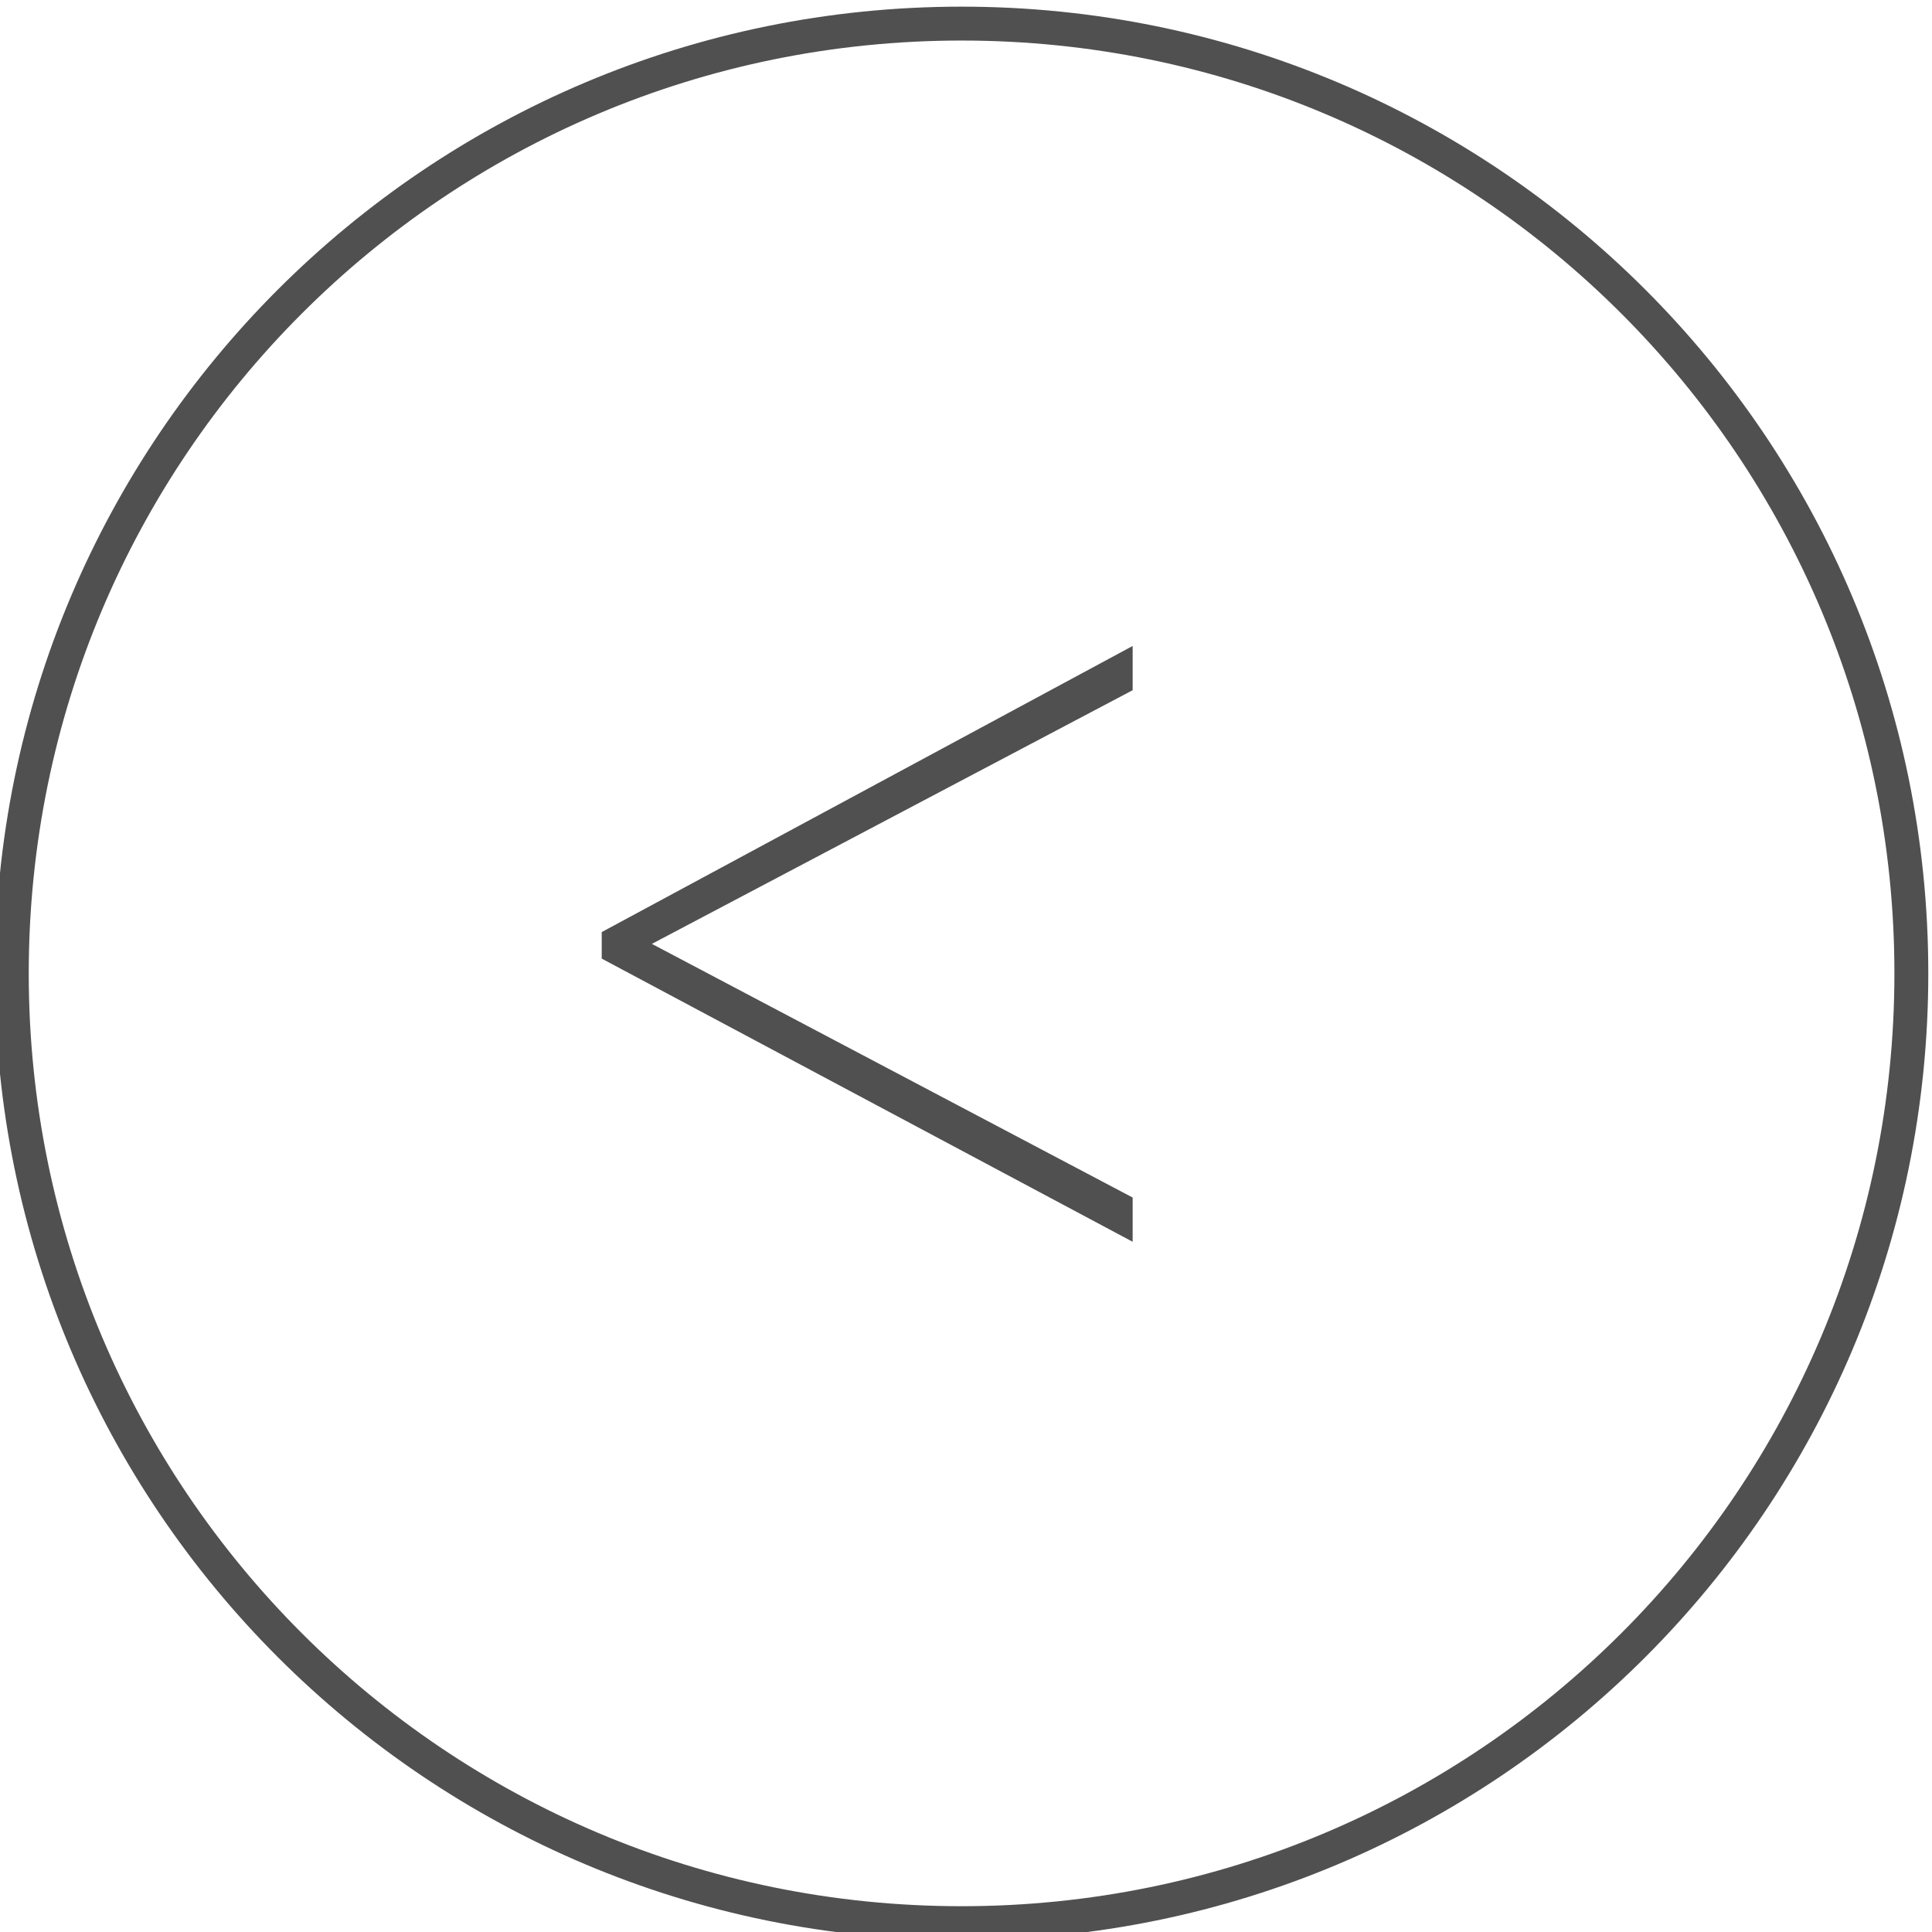 <?xml version="1.0" encoding="utf-8"?>
<svg viewBox="816.5 789 65.5 65.5" xmlns="http://www.w3.org/2000/svg">
  <defs>
    <style type="text/css">
	.st0{clip-path:url(#SVGID_00000018932752331311816640000009667907707472647311_);fill:none;stroke:#231F20;stroke-width:1.838;}
	.st1{clip-path:url(#SVGID_00000018932752331311816640000009667907707472647311_);}
	.st2{clip-path:url(#SVGID_00000018932752331311816640000009667907707472647311_);fill:none;stroke:#505050;stroke-width:1.149;}
	.st3{fill:#505050;}
	.st4{clip-path:url(#SVGID_00000106137274545839763840000000734159018614858127_);fill:none;stroke:#505050;stroke-width:1.149;}
	.st5{clip-path:url(#SVGID_00000122708280937915626960000017960676077136497566_);fill:#505050;}
	.st6{clip-path:url(#SVGID_00000122708280937915626960000017960676077136497566_);fill:none;stroke:#505050;stroke-width:1.1;}
	.st7{fill:none;stroke:#505050;stroke-width:1.1;}
</style>
  </defs>
  <clipPath id="SVGID_00000119117754486500770420000003779436540742828216_">
    <rect x="724.5" y="223.9" width="470.4" height="632.9" transform="matrix(1, 0, 0, 1, 0, 0)" style="overflow: visible;"/>
  </clipPath>
  <path style="clip-path:url(#SVGID_00000119117754486500770420000003779436540742828216_);fill:none;stroke:#505050;stroke-width:1.149;" d=" M849.1,854.2c17.8,0,32.2-14.4,32.2-32.2c0-17.8-14.4-32.2-32.2-32.2s-32.2,14.4-32.2,32.2C816.9,839.8,831.3,854.2,849.1,854.2z "/>
  <polygon class="st3" points="836.9,821.5 854.9,831.1 854.9,829.6 838.6,821 854.9,812.4 854.9,810.9 836.9,820.6 &#9;&#9;"/>
</svg>
